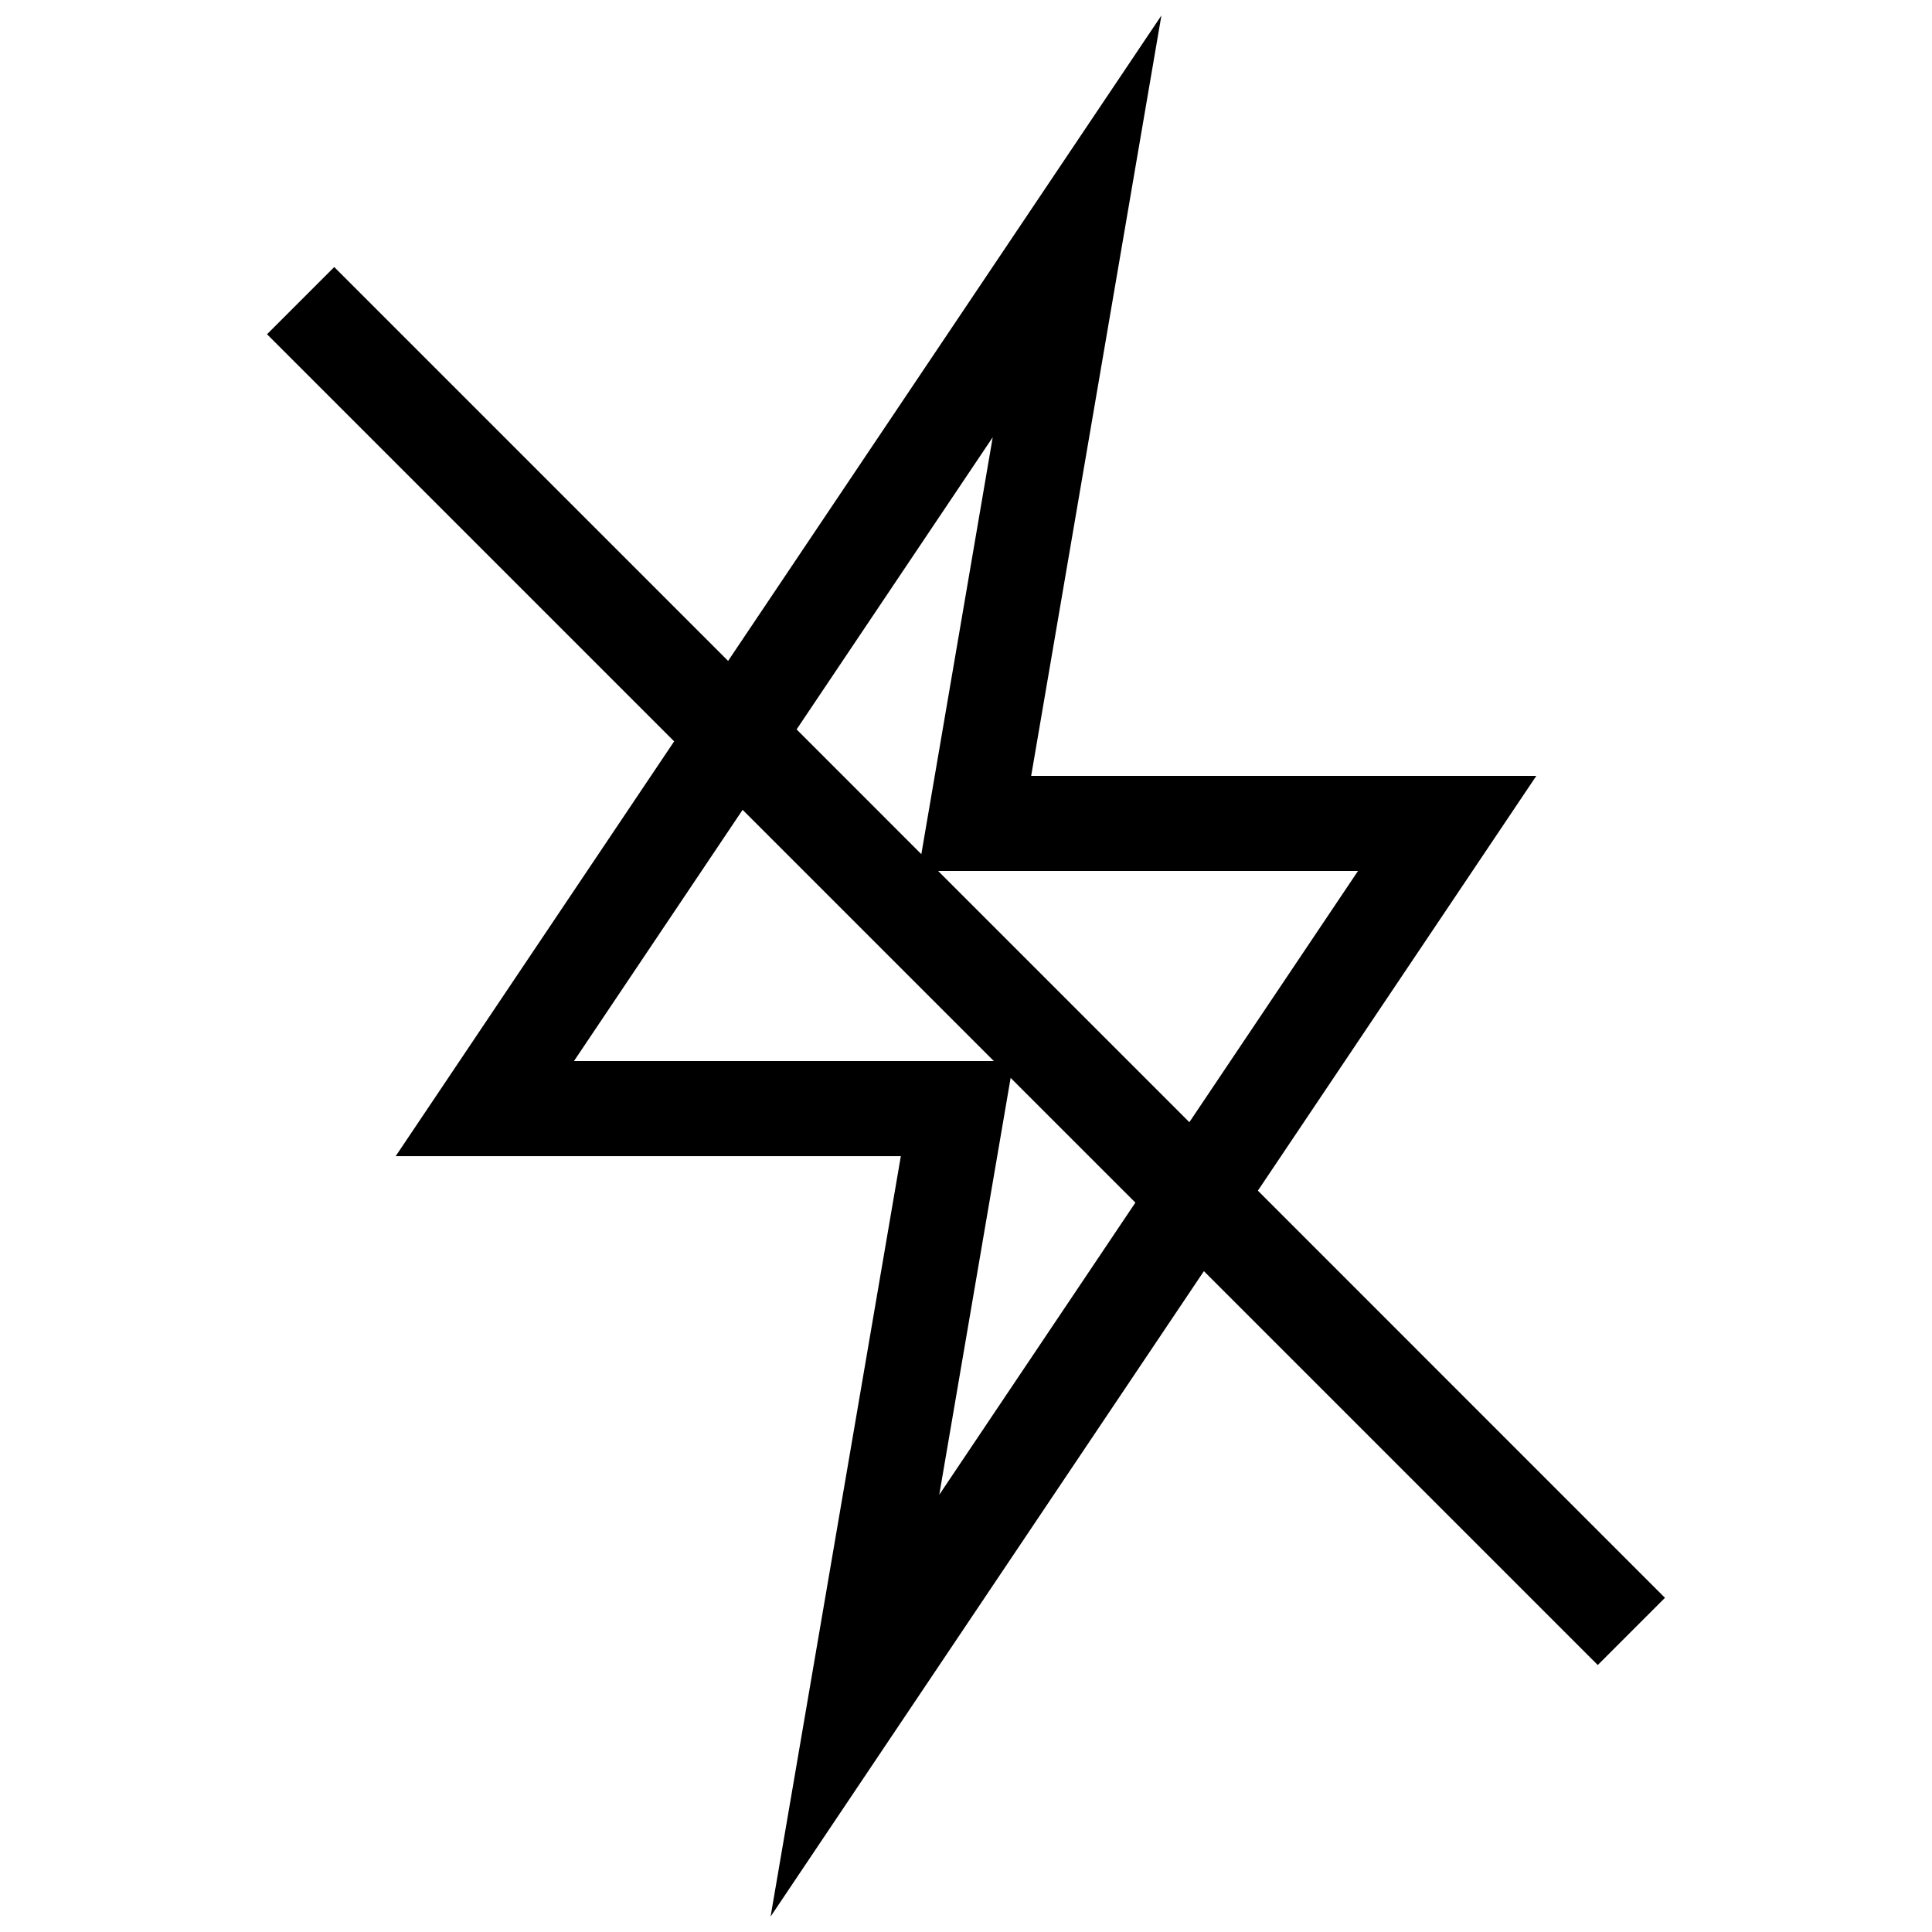 <?xml version="1.0" encoding="UTF-8"?>
<!-- Uploaded to: ICON Repo, www.iconrepo.com, Generator: ICON Repo Mixer Tools -->
<svg width="800px" height="800px" version="1.1" viewBox="144 144 512 512" xmlns="http://www.w3.org/2000/svg">
 <defs>
  <clipPath id="a">
   <path d="m214 148.09h372v503.81h-372z"/>
  </clipPath>
 </defs>
 <g clip-path="url(#a)">
  <path d="m477.35 459.54 73.789-109.92h-133.87l34.516-201.52-114.83 171.05-104.38-104.38-17.809 17.809 107.89 107.89-73.797 109.93h133.87l-34.516 201.52 114.83-171.05 104.38 104.38 17.809-17.809zm-70.27-199.66-14.637 85.488-4.281 24.992-33.055-33.059zm-110.97 165.31 44.691-66.578 66.574 66.578zm96.801 114.94 14.637-85.488 4.281-24.992 33.059 33.055zm66.281-98.738-66.578-66.578h111.27z"/>
 </g>
</svg>